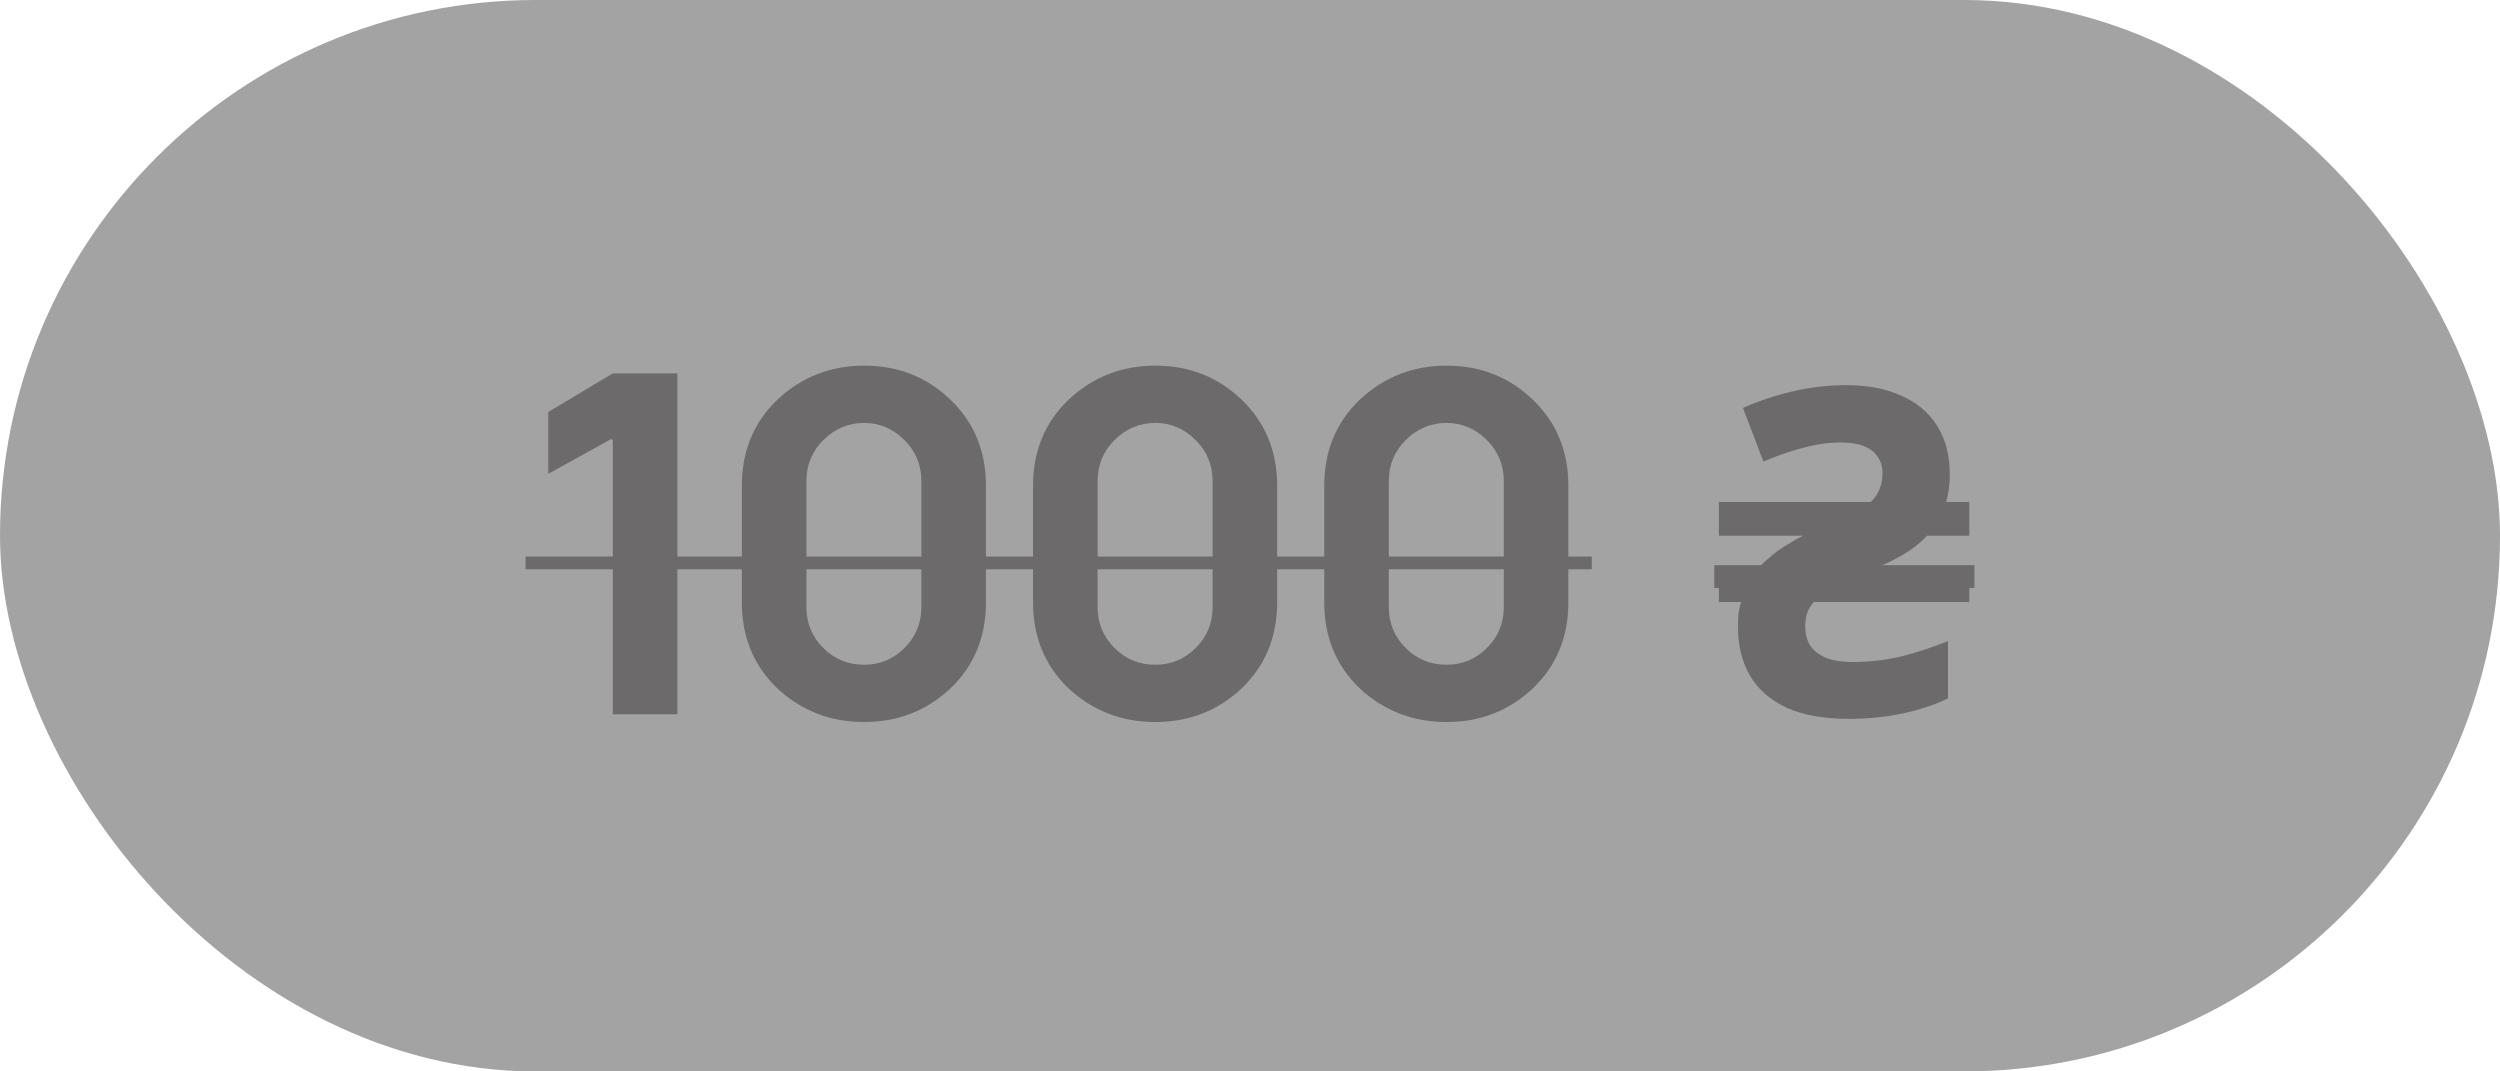 <?xml version="1.0" encoding="UTF-8"?> <svg xmlns="http://www.w3.org/2000/svg" width="77" height="33" viewBox="0 0 77 33" fill="none"><rect width="77" height="33" rx="16.5" fill="#A3A3A3"></rect><path d="M18.834 13.516L16.887 14.594V12.69L18.875 11.5H20.863V22H18.875V13.558L18.834 13.516ZM30.367 14.958V18.556C30.367 19.62 30.003 20.502 29.275 21.202C28.538 21.893 27.651 22.238 26.615 22.238C25.579 22.238 24.688 21.893 23.941 21.202C23.213 20.502 22.849 19.62 22.849 18.556V14.958C22.849 13.894 23.213 13.012 23.941 12.312C24.688 11.612 25.579 11.262 26.615 11.262C27.66 11.262 28.547 11.612 29.275 12.312C30.003 13.012 30.367 13.894 30.367 14.958ZM28.379 18.696V14.818C28.379 14.323 28.206 13.903 27.861 13.558C27.506 13.203 27.091 13.026 26.615 13.026C26.13 13.026 25.71 13.203 25.355 13.558C25.01 13.903 24.837 14.323 24.837 14.818V18.696C24.837 19.191 25.01 19.611 25.355 19.956C25.7 20.301 26.12 20.474 26.615 20.474C27.1 20.474 27.516 20.301 27.861 19.956C28.206 19.611 28.379 19.191 28.379 18.696ZM39.336 14.958V18.556C39.336 19.62 38.972 20.502 38.244 21.202C37.507 21.893 36.62 22.238 35.584 22.238C34.548 22.238 33.657 21.893 32.91 21.202C32.182 20.502 31.818 19.62 31.818 18.556V14.958C31.818 13.894 32.182 13.012 32.91 12.312C33.657 11.612 34.548 11.262 35.584 11.262C36.629 11.262 37.516 11.612 38.244 12.312C38.972 13.012 39.336 13.894 39.336 14.958ZM37.348 18.696V14.818C37.348 14.323 37.175 13.903 36.83 13.558C36.475 13.203 36.06 13.026 35.584 13.026C35.099 13.026 34.678 13.203 34.324 13.558C33.978 13.903 33.806 14.323 33.806 14.818V18.696C33.806 19.191 33.978 19.611 34.324 19.956C34.669 20.301 35.089 20.474 35.584 20.474C36.069 20.474 36.484 20.301 36.83 19.956C37.175 19.611 37.348 19.191 37.348 18.696ZM48.305 14.958V18.556C48.305 19.62 47.941 20.502 47.213 21.202C46.475 21.893 45.589 22.238 44.553 22.238C43.517 22.238 42.625 21.893 41.879 21.202C41.151 20.502 40.787 19.62 40.787 18.556V14.958C40.787 13.894 41.151 13.012 41.879 12.312C42.625 11.612 43.517 11.262 44.553 11.262C45.598 11.262 46.485 11.612 47.213 12.312C47.941 13.012 48.305 13.894 48.305 14.958ZM46.317 18.696V14.818C46.317 14.323 46.144 13.903 45.799 13.558C45.444 13.203 45.029 13.026 44.553 13.026C44.067 13.026 43.647 13.203 43.293 13.558C42.947 13.903 42.775 14.323 42.775 14.818V18.696C42.775 19.191 42.947 19.611 43.293 19.956C43.638 20.301 44.058 20.474 44.553 20.474C45.038 20.474 45.453 20.301 45.799 19.956C46.144 19.611 46.317 19.191 46.317 18.696ZM56.931 22.14C56.175 22.14 55.545 22.028 55.041 21.804C54.537 21.571 54.159 21.244 53.907 20.824C53.655 20.395 53.529 19.886 53.529 19.298C53.529 19.167 53.533 19.041 53.543 18.92C53.561 18.789 53.589 18.663 53.627 18.542H52.941V17.506H54.159C54.243 17.403 54.336 17.31 54.439 17.226C54.541 17.133 54.649 17.044 54.761 16.96C54.882 16.876 55.008 16.797 55.139 16.722C55.269 16.638 55.405 16.563 55.545 16.498H52.941V15.462H57.617C57.738 15.35 57.827 15.224 57.883 15.084C57.948 14.935 57.981 14.767 57.981 14.58C57.981 14.375 57.929 14.202 57.827 14.062C57.733 13.922 57.593 13.815 57.407 13.74C57.22 13.665 56.987 13.628 56.707 13.628C56.455 13.628 56.203 13.651 55.951 13.698C55.708 13.745 55.451 13.81 55.181 13.894C54.91 13.978 54.621 14.085 54.313 14.216L53.683 12.564C54.168 12.349 54.672 12.181 55.195 12.06C55.727 11.929 56.287 11.864 56.875 11.864C57.528 11.864 58.088 11.971 58.555 12.186C59.031 12.391 59.399 12.699 59.661 13.11C59.922 13.521 60.053 14.025 60.053 14.622C60.053 14.771 60.043 14.916 60.025 15.056C60.006 15.196 59.978 15.331 59.941 15.462H60.655V16.498H59.353C59.25 16.61 59.133 16.717 59.003 16.82C58.881 16.913 58.751 17.002 58.611 17.086C58.48 17.161 58.34 17.235 58.191 17.31C58.051 17.375 57.906 17.441 57.757 17.506H60.655V18.542H55.867C55.773 18.645 55.703 18.761 55.657 18.892C55.619 19.013 55.601 19.149 55.601 19.298C55.601 19.522 55.652 19.718 55.755 19.886C55.867 20.045 56.03 20.171 56.245 20.264C56.469 20.348 56.739 20.39 57.057 20.39C57.561 20.39 58.055 20.334 58.541 20.222C59.026 20.101 59.511 19.942 59.997 19.746V21.51C59.595 21.706 59.133 21.86 58.611 21.972C58.088 22.084 57.528 22.14 56.931 22.14Z" fill="#6C6A6A"></path><path d="M16.188 17.142H49.027V17.534H16.188V17.142Z" fill="#6C6A6A"></path><path d="M52.801 17.408H60.812V18.108H52.801V17.408Z" fill="#6C6A6A"></path></svg> 